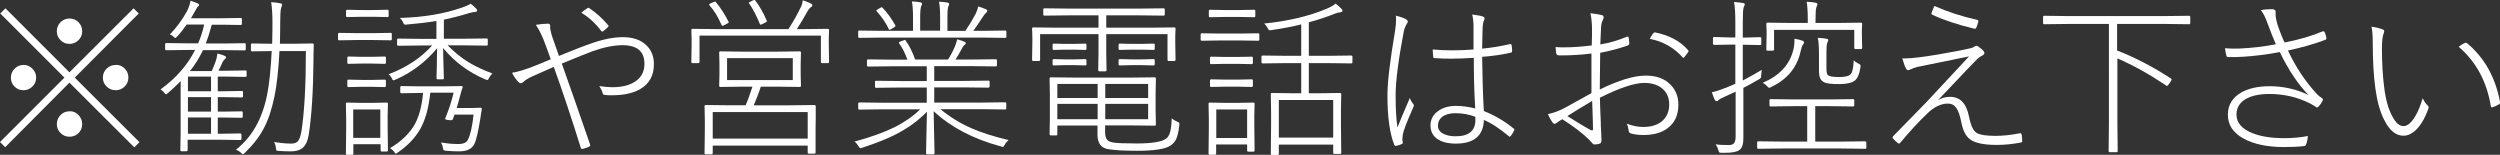 <?xml version="1.0" encoding="UTF-8"?>
<svg id="_レイヤー_1" data-name="レイヤー 1" xmlns="http://www.w3.org/2000/svg" viewBox="0 0 174.26 10.79">
  <rect x="0" y="0" width="174.26" height="10.79" fill="#333333" stroke="none"/>
  <defs>
    <style>
      .cls-1 {
        fill: #fff;
      }

      .cls-2 {
        isolation: isolate;
      }
    </style>
  </defs>
  <g class="cls-2">
    <path class="cls-1" d="M5.21,5.41l4.51,4.5-.36,.36L4.84,5.76,.36,10.26l-.36-.36L4.49,5.41,.02,.94l.36-.36L4.84,5.04,9.31,.58l.36,.36L5.21,5.41Zm-3.59-.89c.27,0,.49,.1,.67,.3,.15,.17,.23,.36,.23,.59,0,.26-.1,.48-.29,.65-.17,.15-.37,.23-.6,.23-.26,0-.48-.1-.65-.29-.15-.16-.22-.36-.22-.59,0-.26,.1-.48,.29-.65,.17-.16,.36-.23,.59-.23ZM4.84,1.29c.27,0,.49,.1,.66,.29,.15,.17,.23,.37,.23,.6,0,.26-.1,.48-.29,.65-.17,.15-.37,.23-.6,.23-.26,0-.48-.1-.65-.29-.15-.17-.23-.36-.23-.59,0-.27,.1-.49,.29-.66,.17-.15,.36-.23,.59-.23Zm0,6.46c.27,0,.49,.1,.66,.3,.15,.17,.23,.37,.23,.6,0,.27-.1,.48-.29,.66-.17,.15-.37,.22-.6,.22-.26,0-.48-.1-.65-.29-.15-.16-.23-.36-.23-.59,0-.26,.1-.48,.29-.66,.17-.16,.36-.23,.59-.23Zm3.24-3.23c.26,0,.48,.1,.65,.3,.15,.17,.22,.36,.22,.59,0,.26-.1,.48-.29,.65-.17,.15-.36,.23-.59,.23-.27,0-.49-.1-.67-.29-.15-.16-.23-.36-.23-.59,0-.26,.1-.48,.29-.65,.17-.16,.37-.23,.6-.23Z"/>
    <path class="cls-1" d="M15.15,3.73c.24,.06,.4,.11,.48,.15,.09,.04,.13,.07,.13,.12,0,.04-.03,.08-.09,.12-.05,.04-.09,.1-.13,.16-.14,.3-.24,.52-.31,.65h.62l1.26-.02c.05,0,.08,.02,.08,.07v.3c0,.05-.03,.08-.08,.08l-1.26-.02h-.67v1.02h.36l1.31-.02c.06,0,.09,.03,.09,.08v.29c0,.05-.03,.08-.09,.08l-1.31-.02h-.36v1.01h.34l1.31-.02c.06,0,.09,.03,.09,.08v.29c0,.05-.03,.08-.09,.08l-1.31-.02h-.34v1.13h.27l1.29-.02c.06,0,.09,.03,.09,.08v.3c0,.05-.03,.08-.09,.08l-1.29-.02h-2.37v.71c0,.06-.03,.09-.1,.09h-.33c-.05,0-.08-.03-.08-.08l.02-1.08v-2.69c0-.5,0-.84,.01-1.04-.33,.33-.63,.61-.9,.84-.07,.05-.11,.08-.13,.08-.03,0-.07-.04-.13-.12-.05-.07-.14-.15-.25-.22,1.08-.78,1.88-1.7,2.41-2.75h-.48l-1.52,.02c-.06,0-.09-.03-.09-.08v-.34c0-.05,.03-.08,.09-.08l1.52,.02h.69c.18-.41,.32-.85,.42-1.31h-1.22c-.23,.33-.45,.61-.65,.82-.07,.08-.12,.12-.14,.12s-.07-.04-.13-.1c-.07-.07-.15-.12-.25-.15,.48-.5,.86-1.02,1.17-1.58,.13-.24,.22-.49,.27-.77,.17,.05,.33,.11,.49,.18,.07,.04,.11,.07,.11,.12,0,.03-.04,.08-.13,.15,0,0-.09,.16-.25,.44-.11,.19-.17,.3-.19,.33h2.17l1.3-.02c.05,0,.08,.03,.08,.08v.33c0,.05-.03,.08-.08,.08l-1.3-.02h-.72c-.12,.46-.26,.9-.42,1.31h1.2l1.51-.02c.05,0,.08,.03,.08,.08v.34c0,.05-.03,.08-.08,.08l-1.51-.02h-1.39c-.26,.54-.56,1.03-.91,1.46h1.52c.09-.2,.17-.4,.24-.58,.07-.18,.12-.38,.15-.61Zm-2.05,1.61v1.02h1.61v-1.02h-1.61Zm0,1.43v1.01h1.61v-1.01h-1.61Zm0,1.42v1.13h1.61v-1.13h-1.61ZM21.3,3.56h-1.82c-.07,1.34-.19,2.4-.35,3.17-.19,.9-.43,1.63-.73,2.19-.32,.62-.77,1.19-1.34,1.74-.06,.06-.11,.09-.13,.09s-.07-.03-.14-.1c-.09-.09-.2-.16-.34-.22,1.09-.85,1.82-2.11,2.16-3.78,.15-.72,.26-1.75,.33-3.09h-.06l-1.31,.02c-.05,0-.08-.03-.08-.08v-.39c0-.05,.03-.08,.08-.08l1.31,.02h.09c.02-.69,.02-1.19,.02-1.5,0-.56-.03-1.03-.09-1.4,.25,.02,.46,.04,.64,.08,.09,.02,.13,.06,.13,.1,0,.02-.03,.1-.08,.24-.04,.15-.06,.51-.06,1.08,0,.28,0,.75-.02,1.4h.95l1.31-.02c.07,0,.1,.03,.1,.09-.02,.46-.02,.81-.02,1.05-.02,2.15-.12,3.88-.33,5.21-.07,.45-.22,.77-.45,.95-.18,.14-.44,.22-.77,.22s-.61-.01-.87-.03c-.09,0-.15-.02-.17-.04-.01-.02-.02-.08-.03-.18-.01-.14-.06-.28-.13-.4,.45,.07,.85,.11,1.2,.11,.22,0,.38-.06,.48-.19,.1-.12,.17-.34,.23-.66,.21-1.36,.31-3.22,.31-5.59Z"/>
    <path class="cls-1" d="M27.31,2.36v.37c0,.05-.03,.08-.08,.08l-1.19-.02h-1.21l-1.19,.02c-.05,0-.08-.03-.08-.08v-.37s.03-.07,.08-.07l1.19,.02h1.21l1.19-.02c.05,0,.08,.02,.08,.07Zm-2.68,7.7v.65c0,.05-.03,.08-.08,.08h-.36c-.05,0-.08-.03-.08-.08l.02-1.75v-.7l-.02-1.03c0-.05,.03-.08,.08-.08l.97,.02h.83l.97-.02c.05,0,.08,.03,.08,.08l-.02,.85v.72l.02,1.68c0,.05-.03,.08-.08,.08h-.35c-.05,0-.08-.03-.08-.08v-.43h-1.89ZM27.09,.76v.35c0,.05-.03,.08-.08,.08l-.98-.02h-.84l-.98,.02c-.06,0-.09-.03-.09-.08v-.35c0-.05,.03-.08,.09-.08l.98,.02h.84l.98-.02c.05,0,.08,.03,.08,.08Zm-1.9,3.2h.74l.89-.02c.05,0,.08,.03,.08,.08v.35c0,.05-.03,.08-.08,.08l-.89-.02h-.74l-.9,.02c-.05,0-.08-.03-.08-.08v-.35c0-.05,.03-.08,.08-.08l.9,.02Zm0,1.61h.74l.89-.02c.05,0,.08,.03,.08,.09v.36s-.03,.07-.08,.07l-.89-.02h-.74l-.9,.02c-.05,0-.08-.02-.08-.07v-.36c0-.06,.03-.09,.08-.09l.9,.02Zm-.57,4.04h1.89v-1.98h-1.89v1.98Zm5.8-6.93V1.46c-.65,.11-1.34,.19-2.07,.25-.05,0-.09,.01-.11,.01-.06,0-.11-.06-.15-.18-.04-.09-.11-.19-.22-.29,1.61-.04,3.06-.28,4.33-.72,.28-.1,.49-.19,.61-.27,.15,.11,.28,.23,.39,.35,.04,.04,.06,.08,.06,.12,0,.07-.05,.1-.15,.1-.07,0-.2,.03-.4,.08-.65,.2-1.24,.35-1.77,.46v1.33h1.36l1.62-.02c.05,0,.08,.03,.08,.08v.34c0,.05-.03,.08-.08,.08l-1.62-.02h-1.1c.49,.49,.98,.89,1.48,1.19,.46,.28,1,.53,1.64,.77-.11,.11-.18,.21-.23,.31-.04,.1-.08,.15-.12,.15-.02,0-.07-.02-.15-.05-1.17-.5-2.15-1.23-2.93-2.18,0,.44,.01,.91,.03,1.42,.01,.37,.02,.6,.02,.68,0,.05-.03,.08-.08,.08h-.35c-.05,0-.08-.03-.08-.08,0-.08,0-.35,.02-.82,0-.46,.01-.88,.02-1.27-.79,.95-1.75,1.68-2.89,2.19-.08,.03-.13,.05-.15,.05-.04,0-.08-.05-.12-.15-.07-.13-.14-.22-.23-.27,1.26-.48,2.27-1.15,3.04-2.01h-.74l-1.62,.02c-.05,0-.08-.03-.08-.08v-.34c0-.05,.03-.08,.08-.08l1.62,.02h1.05Zm-.43,3.8c-.11,1.06-.35,1.91-.72,2.55-.35,.6-.86,1.13-1.54,1.6-.07,.05-.12,.08-.14,.08-.03,0-.07-.04-.12-.13-.07-.1-.16-.18-.29-.25,.81-.48,1.38-1.04,1.74-1.68,.3-.56,.49-1.28,.57-2.17h-.23l-1.27,.02c-.06,0-.09-.03-.09-.08v-.34c0-.05,.03-.08,.09-.08l1.27,.02h1.58l1.31-.02c.07,0,.1,.02,.1,.07v.02c-.04,.08-.09,.26-.16,.52-.1,.39-.19,.7-.26,.92h.98l.68-.02c.06,0,.09,.02,.09,.07v.02c0,.06-.02,.16-.05,.32-.02,.12-.03,.22-.04,.29-.15,.95-.29,1.56-.43,1.84-.17,.33-.52,.5-1.04,.5-.32,0-.62-.01-.92-.04-.1-.01-.16-.03-.18-.05s-.03-.08-.05-.17c-.02-.13-.07-.25-.13-.36,.41,.07,.81,.11,1.2,.11,.36,0,.58-.1,.68-.31,.17-.33,.3-.91,.39-1.74h-1.33s-.03,.11-.06,.18-.05,.12-.06,.15c-.02,.04-.05,.06-.11,.06h-.08l-.18-.02c-.11-.02-.16-.04-.16-.08,0-.01,0-.03,.02-.06,.25-.61,.44-1.2,.57-1.76h-1.61Z"/>
    <path class="cls-1" d="M38.98,3.89c.86-.35,1.56-.63,2.11-.82,.88-.32,1.65-.48,2.33-.48s1.23,.18,1.62,.55c.36,.34,.54,.78,.54,1.33,0,.78-.31,1.36-.94,1.73-.49,.29-1.15,.44-1.97,.44-.21,0-.37,0-.49-.02-.09-.01-.15-.04-.16-.08-.04-.17-.12-.35-.25-.54,.37,.05,.67,.08,.89,.08,.71,0,1.26-.14,1.66-.43,.4-.28,.6-.68,.6-1.2,0-.87-.51-1.3-1.53-1.3-.6,0-1.29,.14-2.06,.41-.28,.1-1,.39-2.17,.87,.51,1.44,1.17,3.31,1.96,5.61,.02,.04,.02,.07,.02,.09,0,.04-.03,.07-.08,.1-.12,.06-.28,.11-.47,.15-.02,0-.03,0-.04,0-.02,0-.04-.02-.06-.06-.66-2.11-1.29-4-1.89-5.66-.49,.21-.99,.44-1.51,.67-.25,.11-.46,.24-.62,.39-.05,.05-.11,.08-.16,.08-.07,0-.12-.03-.18-.09-.17-.18-.32-.39-.44-.64,.3-.04,.71-.16,1.22-.34,.4-.15,.9-.35,1.48-.6-.25-.69-.41-1.14-.5-1.36-.16-.39-.33-.73-.54-1.04,.33-.05,.62-.08,.85-.08,.1,0,.15,.05,.15,.16v.03s0,.04,0,.07c0,.07,0,.14,.03,.23,.03,.18,.1,.39,.18,.62,.05,.15,.13,.37,.23,.65,.08,.22,.13,.38,.17,.49Zm1.53-2.99c.14-.13,.28-.24,.42-.32,.04-.02,.06-.04,.08-.04,.02,0,.05,.01,.08,.04,.45,.3,.88,.68,1.29,1.16,.02,.02,.04,.05,.04,.07s-.01,.05-.04,.07c-.09,.1-.21,.2-.35,.3-.02,.02-.04,.02-.06,.02s-.04-.01-.06-.04c-.42-.55-.89-.98-1.39-1.27Z"/>
    <path class="cls-1" d="M54.96,2.03c.35-.55,.64-1.07,.87-1.55,.06-.11,.1-.26,.13-.46,.25,.08,.42,.15,.53,.21,.09,.04,.13,.09,.13,.13,0,.06-.03,.11-.08,.13-.07,.04-.16,.14-.26,.31-.27,.49-.52,.9-.74,1.23h.49l1.68-.02c.05,0,.08,.03,.08,.08l-.02,.54v.45l.02,1.23c0,.06-.03,.09-.08,.09h-.41c-.05,0-.08-.03-.08-.09v-1.83h-8.46v1.83c0,.06-.03,.09-.08,.09h-.41c-.05,0-.08-.03-.08-.09l.02-1.23v-.38l-.02-.61c0-.05,.03-.08,.08-.08l1.69,.02h5Zm-2.5,4.01h-.7l-1.55,.02c-.05,0-.08-.03-.08-.08l.02-.81v-.7l-.02-.81c0-.05,.03-.08,.08-.08l1.55,.02h2.43l1.56-.02c.05,0,.08,.03,.08,.08l-.02,.81v.7l.02,.81c0,.05-.03,.08-.08,.08l-1.56-.02h-1.16c-.16,.5-.33,.93-.49,1.3h2.52l1.73-.02s.07,.03,.07,.08v.84s-.01,.73-.01,.73v1.67s-.01,.07-.06,.07h-.41c-.05,0-.08-.02-.08-.07v-.49h-6.62v.54s-.03,.07-.08,.07h-.41c-.05,0-.08-.02-.08-.07l.02-1.69v-.64l-.02-.96c0-.05,.03-.08,.08-.08l1.72,.02h1.06c.13-.28,.29-.71,.48-1.3ZM49.91,.16c.33,.4,.62,.85,.87,1.35,.02,.02,.02,.04,.02,.05,0,.02-.04,.05-.11,.08l-.2,.11c-.07,.04-.11,.05-.13,.05-.03,0-.05-.03-.08-.09-.24-.55-.51-.99-.82-1.33-.02-.02-.03-.04-.03-.06,0-.03,.04-.06,.12-.1l.18-.07c.05-.02,.09-.04,.12-.04s.04,.01,.06,.04Zm-.23,9.5h6.62v-1.85h-6.62v1.85Zm1-5.61v1.53h4.58v-1.53h-4.58Zm1.54-3.79s-.03-.05-.03-.06c0-.02,.04-.04,.11-.08l.22-.11s.05-.02,.06-.02c.02,0,.05,.02,.08,.06,.31,.42,.57,.88,.78,1.38,.01,.02,.02,.04,.02,.05,0,.02-.04,.06-.13,.1l-.18,.09c-.07,.04-.12,.05-.14,.05-.02,0-.04-.03-.06-.08-.21-.52-.45-.98-.72-1.39Z"/>
    <path class="cls-1" d="M65.08,7.78l.06,2.89c0,.06-.03,.09-.08,.09h-.43c-.05,0-.08-.03-.08-.09l.06-2.88c-.6,.62-1.31,1.13-2.12,1.55-.63,.33-1.42,.64-2.37,.95-.07,.02-.12,.04-.14,.04-.04,0-.09-.05-.15-.16-.08-.13-.17-.23-.27-.3,1.15-.31,2.08-.65,2.81-1.01,.69-.35,1.28-.76,1.77-1.24h-2.64l-1.6,.02c-.05,0-.08-.03-.08-.08v-.35s.03-.07,.08-.07l1.6,.02h3.1v-1.06h-1.82l-1.71,.02c-.05,0-.08-.02-.08-.07v-.34c0-.05,.03-.08,.08-.08l1.71,.02h1.82v-1.03h-2.4l-1.68,.02c-.06,0-.09-.03-.09-.08v-.34c0-.05,.03-.08,.09-.08l1.68,.02h1.05c-.16-.45-.35-.82-.57-1.13-.02-.02-.02-.04-.02-.06,0-.03,.04-.05,.11-.08l.19-.07c.06-.02,.1-.04,.11-.04,.02,0,.04,.01,.05,.04,.26,.35,.48,.8,.67,1.33h2.29c.18-.27,.34-.58,.49-.93,.06-.15,.11-.31,.15-.48,.2,.05,.36,.11,.48,.16,.08,.03,.12,.07,.12,.12,0,.04-.04,.08-.11,.13-.05,.04-.11,.12-.17,.25-.15,.29-.3,.54-.44,.75h1.13l1.67-.02c.06,0,.09,.03,.09,.08v.34c0,.05-.03,.08-.09,.08l-1.67-.02h-2.61v1.03h2.06l1.71-.02c.06,0,.09,.03,.09,.08v.34s-.03,.07-.09,.07l-1.71-.02h-2.06v1.06h3.34l1.6-.02c.05,0,.08,.02,.08,.07v.35c0,.05-.03,.08-.08,.08l-1.6-.02h-2.91c.67,.55,1.4,1,2.19,1.34,.71,.31,1.56,.58,2.56,.81-.12,.11-.21,.21-.26,.32-.05,.1-.1,.16-.15,.16-.02,0-.07-.01-.14-.04-1.93-.52-3.48-1.34-4.66-2.44Zm-1.44-5.64v-.94c0-.53-.03-.9-.08-1.1,.23,.01,.42,.03,.59,.06,.08,.02,.12,.05,.12,.1s-.02,.1-.05,.15c-.05,.1-.08,.36-.08,.79v.94h1.39v-.92c0-.53-.03-.9-.08-1.1,.24,.01,.44,.03,.6,.06,.07,.02,.11,.05,.11,.1s-.02,.1-.05,.15c-.05,.1-.07,.36-.07,.78v.94h1.25c.21-.3,.45-.69,.71-1.17,.09-.18,.15-.35,.18-.53,.17,.05,.35,.11,.53,.19,.07,.03,.11,.06,.11,.1,0,.05-.03,.1-.08,.15-.07,.05-.13,.13-.2,.24-.35,.53-.58,.87-.7,1.02h.63l1.6-.02c.05,0,.08,.03,.08,.09v.34c0,.05-.03,.08-.08,.08l-1.6-.02h-6.97l-1.6,.02c-.05,0-.08-.03-.08-.08v-.34c0-.06,.03-.09,.08-.09l1.6,.02h2.16Zm-2.13-1.61c.35,.37,.64,.78,.89,1.22,.01,.02,.02,.04,.02,.06,0,.02-.03,.05-.09,.09l-.18,.11c-.08,.05-.13,.07-.15,.07s-.04-.02-.05-.06c-.21-.44-.49-.85-.84-1.23-.02-.02-.03-.04-.03-.05,0-.02,.04-.05,.1-.09l.19-.11s.07-.04,.08-.04c.02,0,.04,.01,.06,.04Z"/>
    <path class="cls-1" d="M76.57,1.93v-.86h-2.06l-1.71,.02c-.05,0-.08-.03-.08-.09v-.34c0-.05,.03-.08,.08-.08l1.71,.02h4.89l1.71-.02c.05,0,.08,.03,.08,.08v.34c0,.06-.03,.09-.08,.09l-1.71-.02h-2.29v.86h3.09l1.65-.02c.06,0,.09,.03,.09,.08l-.02,.53v.44l.02,1.2c0,.06-.03,.09-.09,.09h-.39c-.05,0-.08-.03-.08-.09v-1.78h-4.27v1.32l.02,1.19c0,.05-.03,.08-.08,.08h-.42c-.05,0-.08-.03-.08-.08l.02-1.19v-1.32h-4.07v1.78c0,.06-.03,.09-.08,.09h-.4c-.05,0-.08-.03-.08-.09l.02-1.2v-.38l-.02-.59c0-.05,.03-.08,.08-.08l1.65,.02h2.9Zm-.06,6.82h-2.81v.61c0,.05-.03,.08-.08,.08h-.39s-.07-.03-.07-.08l.02-1.11v-1.65l-.02-1.12c0-.06,.02-.09,.07-.09l1.79,.02h3.73l1.74-.02c.05,0,.08,.03,.08,.09l-.02,1.05v1.11l.02,1.04c0,.05-.03,.08-.08,.08l-1.74-.02h-1.72v.47c0,.25,.05,.43,.15,.54,.08,.09,.2,.14,.38,.18,.28,.05,.85,.07,1.68,.07,1.03,0,1.71-.11,2.02-.32,.14-.09,.24-.25,.3-.47,.06-.21,.1-.53,.11-.96,.12,.1,.25,.17,.39,.23,.1,.04,.15,.09,.15,.15,0,.02,0,.06-.01,.12-.05,.45-.13,.79-.25,1.01-.09,.16-.22,.29-.38,.4-.36,.23-1.13,.35-2.3,.35-.94,0-1.62-.04-2.06-.12-.47-.09-.71-.42-.71-.99v-.64Zm-2.26-5.69h.6l.8-.02c.05,0,.08,.03,.08,.09v.27c0,.05-.03,.08-.08,.08l-.8-.02h-.6l-.8,.02c-.05,0-.08-.03-.08-.08v-.27c0-.06,.03-.09,.08-.09l.8,.02Zm0,1.08h.6l.8-.02c.05,0,.08,.03,.08,.08v.28c0,.05-.03,.08-.08,.08l-.8-.02h-.6l-.8,.02c-.05,0-.08-.03-.08-.08v-.28c0-.05,.03-.08,.08-.08l.8,.02Zm2.26,2.69v-.98h-2.81v.98h2.81Zm0,.41h-2.81v1.07h2.81v-1.07Zm.53-.41h2.99v-.98h-2.99v.98Zm0,.41v1.07h2.99v-1.07h-2.99Zm1.86-4.18h.66l.85-.02c.05,0,.08,.03,.08,.09v.27c0,.05-.03,.08-.08,.08l-.85-.02h-.66l-.84,.02c-.06,0-.09-.03-.09-.08v-.27c0-.06,.03-.09,.09-.09l.84,.02Zm0,1.08h.66l.85-.02c.05,0,.08,.03,.08,.08v.28c0,.05-.03,.08-.08,.08l-.85-.02h-.66l-.84,.02c-.06,0-.09-.03-.09-.08v-.28c0-.05,.03-.08,.09-.08l.84,.02Z"/>
    <path class="cls-1" d="M86.44,2.82h-1.41l-1.26,.02c-.05,0-.08-.03-.08-.08v-.36c0-.05,.03-.08,.08-.08l1.26,.02h1.41l1.26-.02c.05,0,.08,.03,.08,.08v.36c0,.05-.03,.08-.08,.08l-1.26-.02Zm-1.67,7.25v.63c0,.06-.03,.09-.08,.09h-.37c-.05,0-.08-.03-.08-.09l.02-1.74v-.71l-.02-1.02c0-.05,.03-.08,.08-.08l1.04,.02h.95l1.06-.02c.05,0,.08,.03,.08,.08l-.02,.83v.75l.02,1.68c0,.05-.03,.08-.08,.08h-.36c-.05,0-.08-.03-.08-.08v-.42h-2.15Zm1.6-8.89h-.98l-1.04,.02c-.06,0-.09-.03-.09-.08v-.36c0-.05,.03-.08,.09-.08l1.04,.02h.98l1.05-.02c.05,0,.08,.03,.08,.08v.36c0,.05-.03,.08-.08,.08l-1.05-.02Zm-.11,3.27h-.86l-.98,.02c-.05,0-.08-.03-.08-.08v-.36c0-.05,.03-.08,.08-.08l.98,.02h.86l.98-.02c.06,0,.09,.03,.09,.08v.36c0,.05-.03,.08-.09,.08l-.98-.02Zm0,1.59h-.86l-.98,.02c-.05,0-.08-.03-.08-.08v-.36c0-.06,.03-.09,.08-.09l.98,.02h.86l.98-.02c.06,0,.09,.03,.09,.09v.36c0,.05-.03,.08-.09,.08l-.98-.02Zm-1.48,3.58h2.15v-1.99h-2.15v1.99Zm6.45-8.07V3.89h1.34l1.62-.02c.05,0,.08,.03,.08,.08v.39c0,.05-.03,.08-.08,.08l-1.62-.02h-1.34v2.1h.77l1.41-.02c.05,0,.08,.03,.08,.08l-.02,1.1v.99l.02,1.99c0,.06-.03,.09-.08,.09h-.4c-.05,0-.08-.03-.08-.09v-.56h-3.79v.63c0,.06-.03,.09-.08,.09h-.4c-.05,0-.08-.03-.08-.09l.02-2v-.9l-.02-1.25c0-.05,.03-.08,.08-.08l1.43,.02h.61v-2.1h-1.08l-1.61,.02c-.05,0-.08-.03-.08-.08v-.39c0-.05,.03-.08,.08-.08l1.61,.02h1.08V1.7c-.63,.16-1.33,.29-2.1,.4-.05,0-.08,.01-.1,.01-.05,0-.09-.05-.14-.15-.06-.12-.14-.23-.24-.32,1.67-.17,3.12-.51,4.35-1.03,.29-.12,.5-.25,.63-.36,.16,.12,.29,.25,.41,.37,.05,.05,.07,.09,.07,.14,0,.05-.06,.08-.17,.1-.11,.01-.22,.04-.33,.08-.6,.24-1.21,.44-1.83,.61Zm-2.09,8.04h3.79v-2.62h-3.79v2.62Z"/>
    <path class="cls-1" d="M97.28,1.09c.34,.08,.59,.17,.74,.26,.07,.05,.11,.1,.11,.15,0,.04-.01,.07-.04,.11-.11,.17-.19,.36-.24,.57-.38,2.01-.57,3.49-.57,4.44s.04,1.73,.13,2.26c.12-.32,.41-1,.86-2.05,.06,.17,.14,.3,.23,.41,.03,.03,.05,.06,.05,.1,0,.03-.01,.07-.03,.12-.46,1.03-.7,1.67-.74,1.92-.02,.14-.03,.25-.03,.32,0,.07,0,.12,.02,.17,0,.04,.01,.06,.01,.08,0,.04-.02,.07-.05,.08-.12,.06-.26,.11-.43,.14-.01,0-.02,0-.03,0-.04,0-.06-.03-.09-.09-.31-.78-.47-1.93-.47-3.44,0-.92,.18-2.41,.53-4.48,.05-.3,.07-.56,.07-.78,0-.12,0-.23-.02-.32Zm5.55,6.48c-.07-1.09-.1-2.27-.1-3.54-.56,.04-1.09,.06-1.58,.06-.39,0-.78-.01-1.16-.04-.05,0-.09-.03-.09-.08-.02-.26-.04-.44-.04-.52,.45,.04,.91,.06,1.37,.06s.97-.02,1.48-.06v-1.42c.01-.38-.02-.72-.09-1.02,.33,.04,.59,.09,.77,.15,.06,.03,.09,.07,.09,.12,0,.04-.01,.08-.04,.14-.06,.11-.09,.32-.1,.62-.02,.59-.03,1.04-.03,1.35,.65-.06,1.31-.17,1.96-.32,.05,0,.08,.02,.09,.06,.02,.1,.04,.23,.04,.41,0,.07-.02,.11-.06,.12-.63,.15-1.31,.25-2.03,.3,.02,1.5,.06,2.76,.12,3.78,.78,.31,1.47,.72,2.09,1.23,.03,.02,.04,.04,.04,.06,0,.01,0,.03-.02,.06-.07,.15-.15,.29-.25,.4-.02,.02-.04,.04-.05,.04s-.03,0-.05-.02c-.66-.55-1.25-.94-1.76-1.15-.03,1.1-.69,1.65-1.95,1.65-.58,0-1.03-.12-1.34-.36-.29-.22-.43-.52-.43-.91,0-.45,.21-.8,.62-1.06,.32-.2,.7-.3,1.14-.3s.89,.06,1.36,.18Zm0,.57c-.44-.17-.91-.25-1.39-.25-.39,0-.7,.09-.92,.26-.19,.15-.29,.35-.29,.61s.13,.44,.39,.57c.21,.11,.49,.17,.84,.17,.92,0,1.38-.38,1.38-1.13v-.23Z"/>
    <path class="cls-1" d="M110.95,3.19c.02-.54,.02-.91,.02-1.1,0-.46-.04-.85-.11-1.17,.41,.05,.68,.1,.82,.14,.07,.02,.1,.08,.1,.17,0,.03-.02,.08-.05,.15-.07,.12-.12,.31-.13,.56-.02,.27-.03,.66-.05,1.16,.64-.11,1.25-.29,1.83-.53,.03-.01,.06-.02,.08-.02,.04,0,.06,.03,.07,.09,.02,.24,.04,.37,.04,.39,0,.06-.04,.11-.13,.15-.62,.21-1.25,.38-1.9,.5-.02,1.12-.03,1.97-.03,2.56,1.32-.65,2.39-.97,3.21-.97,.76,0,1.34,.22,1.76,.67,.34,.37,.51,.82,.51,1.35,0,.74-.26,1.29-.77,1.66-.42,.31-.98,.46-1.67,.46-.36,0-.66-.04-.9-.12-.07-.02-.12-.09-.13-.21-.02-.17-.06-.32-.13-.46,.39,.15,.77,.23,1.15,.23,.58,0,1.03-.15,1.35-.44,.3-.28,.46-.65,.46-1.13s-.17-.86-.51-1.13c-.31-.25-.72-.37-1.23-.37-.68,0-1.71,.34-3.09,1.03,0,.34,.03,.9,.06,1.7,0,.09,0,.34,.03,.75,.01,.27,.02,.43,.02,.49,0,.15-.04,.24-.12,.26-.11,.04-.23,.06-.39,.06-.04,0-.09-.04-.15-.11-.11-.12-.18-.2-.21-.23-.47-.46-1.09-.93-1.86-1.42-.16,.09-.29,.17-.39,.25-.06,.05-.11,.07-.15,.07-.05,0-.09-.03-.15-.1-.12-.18-.23-.37-.31-.58,.33-.06,.73-.2,1.17-.43,.03-.01,.65-.36,1.86-1.03,0-.3,0-.61,0-.92v-1.84c-.73,.09-1.4,.13-1.99,.13h-.26c-.12,0-.19-.05-.21-.16,0-.07-.02-.21-.04-.42,.21,.02,.42,.02,.63,.02,.51,0,1.13-.04,1.86-.13Zm.02,3.85c-.76,.46-1.34,.8-1.72,1.05,.6,.38,1.14,.71,1.62,.97,.04,.02,.07,.03,.1,.03,.05,0,.07-.04,.07-.1,0-.38-.03-1.03-.06-1.94Zm4.02-4.32c.05-.11,.13-.24,.23-.38,.04-.05,.08-.08,.11-.08,.01,0,.02,0,.04,0,1,.2,1.77,.62,2.3,1.24,.02,.02,.03,.04,.03,.06,0,.02,0,.04-.03,.07-.05,.09-.14,.2-.27,.36-.02,.02-.04,.04-.06,.04s-.04-.01-.06-.04c-.6-.67-1.36-1.1-2.27-1.28Z"/>
    <path class="cls-1" d="M121.52,6.14v3.43c.01,.46-.08,.75-.28,.89-.17,.13-.51,.19-1,.19h-.21c-.1,0-.16,0-.19-.03-.02-.02-.04-.07-.06-.15-.04-.14-.1-.27-.19-.41,.26,.04,.57,.05,.93,.05,.18,0,.3-.05,.37-.16,.06-.09,.09-.24,.09-.46v-3.1c-.42,.2-.66,.31-.72,.33-.27,.12-.42,.2-.46,.25-.04,.05-.09,.08-.15,.08-.05,0-.09-.03-.12-.08-.05-.1-.12-.28-.21-.54,.26-.05,.61-.17,1.03-.33,.27-.11,.48-.2,.61-.26V3.11h-.39l-1.08,.02c-.06,0-.09-.03-.09-.09v-.37c0-.06,.03-.09,.09-.09l1.08,.03h.39V1.51c0-.59-.03-1.05-.09-1.37,.23,.01,.44,.04,.62,.07,.09,.01,.13,.04,.13,.08s-.03,.12-.08,.23c-.04,.1-.06,.43-.06,.98v1.12h.14l1.06-.03c.06,0,.09,.03,.09,.09v.37c0,.06-.03,.09-.09,.09l-1.06-.02h-.14v2.49c.51-.27,.95-.51,1.32-.74-.02,.19-.04,.32-.04,.38,0,.1,0,.16-.02,.18s-.06,.05-.12,.09c-.54,.31-.92,.52-1.13,.62Zm5.01,1.26v2.47h1.79l1.7-.02s.07,.03,.07,.08v.36c0,.05-.02,.08-.07,.08l-1.7-.02h-4.07l-1.69,.02c-.05,0-.08-.03-.08-.08v-.36c0-.05,.03-.08,.08-.08l1.69,.02h1.72v-2.47h-.98l-1.57,.02c-.05,0-.08-.03-.08-.08v-.35c0-.05,.03-.08,.08-.08l1.57,.02h2.62l1.55-.02c.06,0,.09,.03,.09,.08v.35c0,.05-.03,.08-.09,.08l-1.55-.02h-1.09Zm-3.66-1.63c1.16-.49,1.87-1.25,2.13-2.29,.05-.19,.08-.41,.08-.65,0-.05,0-.1,0-.13,.23,.04,.42,.08,.57,.14,.07,.03,.1,.07,.1,.12,0,.04-.03,.09-.08,.16-.06,.07-.11,.23-.16,.46-.25,1.13-.93,1.95-2.04,2.48-.07,.04-.12,.06-.15,.06-.04,0-.09-.04-.16-.13-.07-.08-.17-.15-.29-.22Zm3.14-4.18v-.2c0-.6-.03-1.03-.08-1.27,.25,.01,.45,.04,.62,.07,.09,.02,.13,.05,.13,.1,0,.03-.02,.1-.07,.22-.04,.09-.06,.38-.06,.87v.22h1.5l1.66-.02c.06,0,.09,.03,.09,.08l-.02,.4v.3l.02,.97c0,.06-.03,.09-.09,.09h-.38c-.05,0-.08-.03-.08-.09v-1.25h-5.59v1.37c0,.05-.03,.08-.09,.08h-.37c-.05,0-.08-.03-.08-.08l.02-1.02v-.29l-.02-.48c0-.05,.03-.08,.08-.08l1.66,.02h1.15Zm.71,1.05c.22,0,.41,.03,.57,.06,.1,.01,.15,.04,.15,.09,0,.03-.03,.1-.08,.22-.03,.09-.05,.31-.05,.66v1.09c0,.28,.04,.45,.13,.5,.12,.07,.37,.11,.75,.11,.41,0,.68-.06,.8-.19,.13-.13,.2-.45,.22-.98,.07,.08,.18,.15,.31,.22,.11,.05,.17,.1,.17,.16,0,.02,0,.05-.01,.11-.06,.4-.16,.68-.31,.85-.18,.21-.58,.32-1.19,.32-.53,0-.87-.04-1.02-.12-.14-.07-.23-.16-.28-.27-.06-.13-.09-.32-.09-.57v-1.16c0-.52-.03-.88-.08-1.09Z"/>
    <path class="cls-1" d="M132.59,4.07c.11,0,.18,0,.23,0,.43,0,1.18-.09,2.26-.27,1.08-.19,1.84-.33,2.28-.44,.12-.03,.22-.07,.3-.13,.04-.02,.08-.04,.12-.04,.03,0,.06,.02,.11,.05,.17,.12,.29,.22,.36,.3,.05,.05,.07,.1,.07,.15,0,.07-.04,.12-.11,.16-.18,.09-.33,.2-.44,.32-.35,.35-.83,.85-1.44,1.5-.65,.69-1.07,1.13-1.25,1.32,.25-.16,.53-.24,.85-.24,.7,0,1.14,.46,1.32,1.39,.12,.61,.3,.99,.54,1.13,.22,.13,.65,.2,1.3,.2,.52,0,1.09-.06,1.7-.18,.02,0,.04,0,.05,0,.04,0,.07,.04,.08,.11,.02,.16,.04,.3,.04,.42,0,.07-.04,.11-.13,.12-.58,.11-1.13,.16-1.65,.16-.89,0-1.51-.13-1.85-.38-.29-.21-.5-.6-.61-1.16-.1-.5-.22-.85-.36-1.04-.14-.2-.33-.3-.58-.3-.5,0-.99,.24-1.47,.72-.56,.53-1.18,1.2-1.87,2.03-.02,.02-.04,.03-.08,.03-.03,0-.05,0-.08-.03-.08-.06-.19-.17-.33-.31-.02-.02-.03-.04-.03-.06,0-.04,.02-.08,.05-.12l2.29-2.34c.13-.14,1.13-1.21,2.99-3.21-1.99,.4-3.2,.65-3.63,.74-.15,.04-.29,.09-.43,.16-.08,.04-.15,.06-.21,.06-.04,0-.08-.04-.12-.11-.08-.14-.17-.38-.26-.7Zm2.23-3.66c.93,.41,1.93,.74,2.99,.97,.06,.02,.09,.04,.09,.08,0,.02,0,.04-.01,.08-.04,.14-.08,.27-.13,.38-.02,.05-.05,.08-.1,.08-.02,0-.03,0-.04,0-1.17-.28-2.14-.6-2.92-.97-.05-.02-.07-.04-.07-.08,0-.01,0-.03,.01-.05,.02-.08,.08-.24,.19-.48Z"/>
    <path class="cls-1" d="M147.57,1.67v1.85c1.24,.48,2.49,1.13,3.75,1.95,.04,.02,.05,.05,.05,.07,0,.03-.02,.07-.06,.13l-.13,.19c-.06,.09-.11,.13-.13,.13-.02,0-.04,0-.06-.03-1.18-.79-2.31-1.42-3.4-1.89v4.45l.02,2.01c0,.05-.03,.08-.08,.08h-.47c-.05,0-.08-.03-.08-.08l.02-2.01V1.67h-2.92l-1.59,.02c-.05,0-.08-.03-.08-.08v-.43c0-.05,.03-.08,.08-.08l1.59,.02h6.92l1.59-.02c.05,0,.08,.03,.08,.08v.43c0,.05-.03,.08-.08,.08l-1.59-.02h-3.41Z"/>
    <path class="cls-1" d="M158.63,3.07c-.17-.39-.36-.86-.56-1.41-.16-.45-.32-.76-.48-.95,.24-.05,.48-.07,.72-.07h.09c.14,.02,.22,.07,.22,.16v.18s0,.08,0,.11c.02,.21,.08,.5,.21,.86,.17,.46,.3,.79,.41,1.01,1.01-.19,1.89-.45,2.65-.77,.02,0,.04-.01,.06-.01,.04,0,.07,.02,.09,.06,.06,.15,.1,.28,.12,.4,0,.02,0,.03,0,.04,0,.04-.02,.07-.06,.09-.8,.3-1.67,.55-2.62,.75,.52,1.12,1.19,2.14,2.03,3.05,.1,.1,.21,.19,.33,.26,.05,.04,.07,.07,.07,.1,0,.05,0,.08-.02,.11-.09,.15-.17,.27-.25,.36-.05,.06-.1,.09-.13,.09-.03,0-.07-.02-.12-.06-.07-.05-.2-.13-.41-.24-.85-.42-1.78-.64-2.8-.64-.78,0-1.37,.15-1.78,.44-.34,.25-.51,.58-.51,.99,0,.58,.39,1.03,1.16,1.32,.58,.22,1.3,.33,2.15,.33,.61,0,1.16-.05,1.67-.15-.02,.22-.06,.42-.13,.6-.02,.05-.06,.09-.12,.1-.44,.05-.91,.07-1.4,.07-1.18,0-2.13-.2-2.85-.6-.72-.4-1.08-.95-1.08-1.65s.33-1.22,.98-1.58c.51-.27,1.15-.41,1.93-.41,.95,0,1.85,.2,2.71,.61-.72-.73-1.39-1.73-2-2.99-.9,.17-1.78,.28-2.64,.33-.26,.02-.58,.02-.96,.02-.06,0-.11-.04-.13-.12-.03-.11-.06-.28-.09-.5,.24,.02,.46,.03,.64,.03,.14,0,.29,0,.44-.01,.86-.04,1.69-.14,2.49-.3Z"/>
    <path class="cls-1" d="M165.29,1.86c.32,.04,.59,.11,.82,.2,.05,.02,.08,.06,.08,.1,0,.05-.01,.1-.04,.17-.08,.2-.12,.55-.12,1.07,0,.96,.05,1.87,.16,2.71,.1,.83,.29,1.51,.58,2.03,.24,.44,.49,.65,.76,.65s.54-.22,.8-.65c.21-.34,.39-.77,.54-1.3,.09,.21,.21,.38,.34,.5,.05,.05,.08,.1,.08,.15,0,.02,0,.05-.02,.08-.2,.56-.44,1.01-.74,1.35-.32,.36-.65,.54-1,.54-.53,0-.98-.37-1.34-1.1-.3-.58-.5-1.32-.62-2.22-.12-.87-.18-1.91-.18-3.13,0-.53-.03-.92-.09-1.15Zm6.09,1.4c.16-.12,.3-.21,.41-.26,.04-.01,.07-.02,.09-.02,.02,0,.05,0,.07,.02,1.23,1.02,2,2.4,2.32,4.15v.02s-.03,.08-.08,.1c-.15,.09-.3,.16-.45,.21-.02,0-.03,0-.04,0-.04,0-.07-.03-.08-.08-.28-1.72-1.03-3.1-2.24-4.14Z"/>
  </g>
</svg>